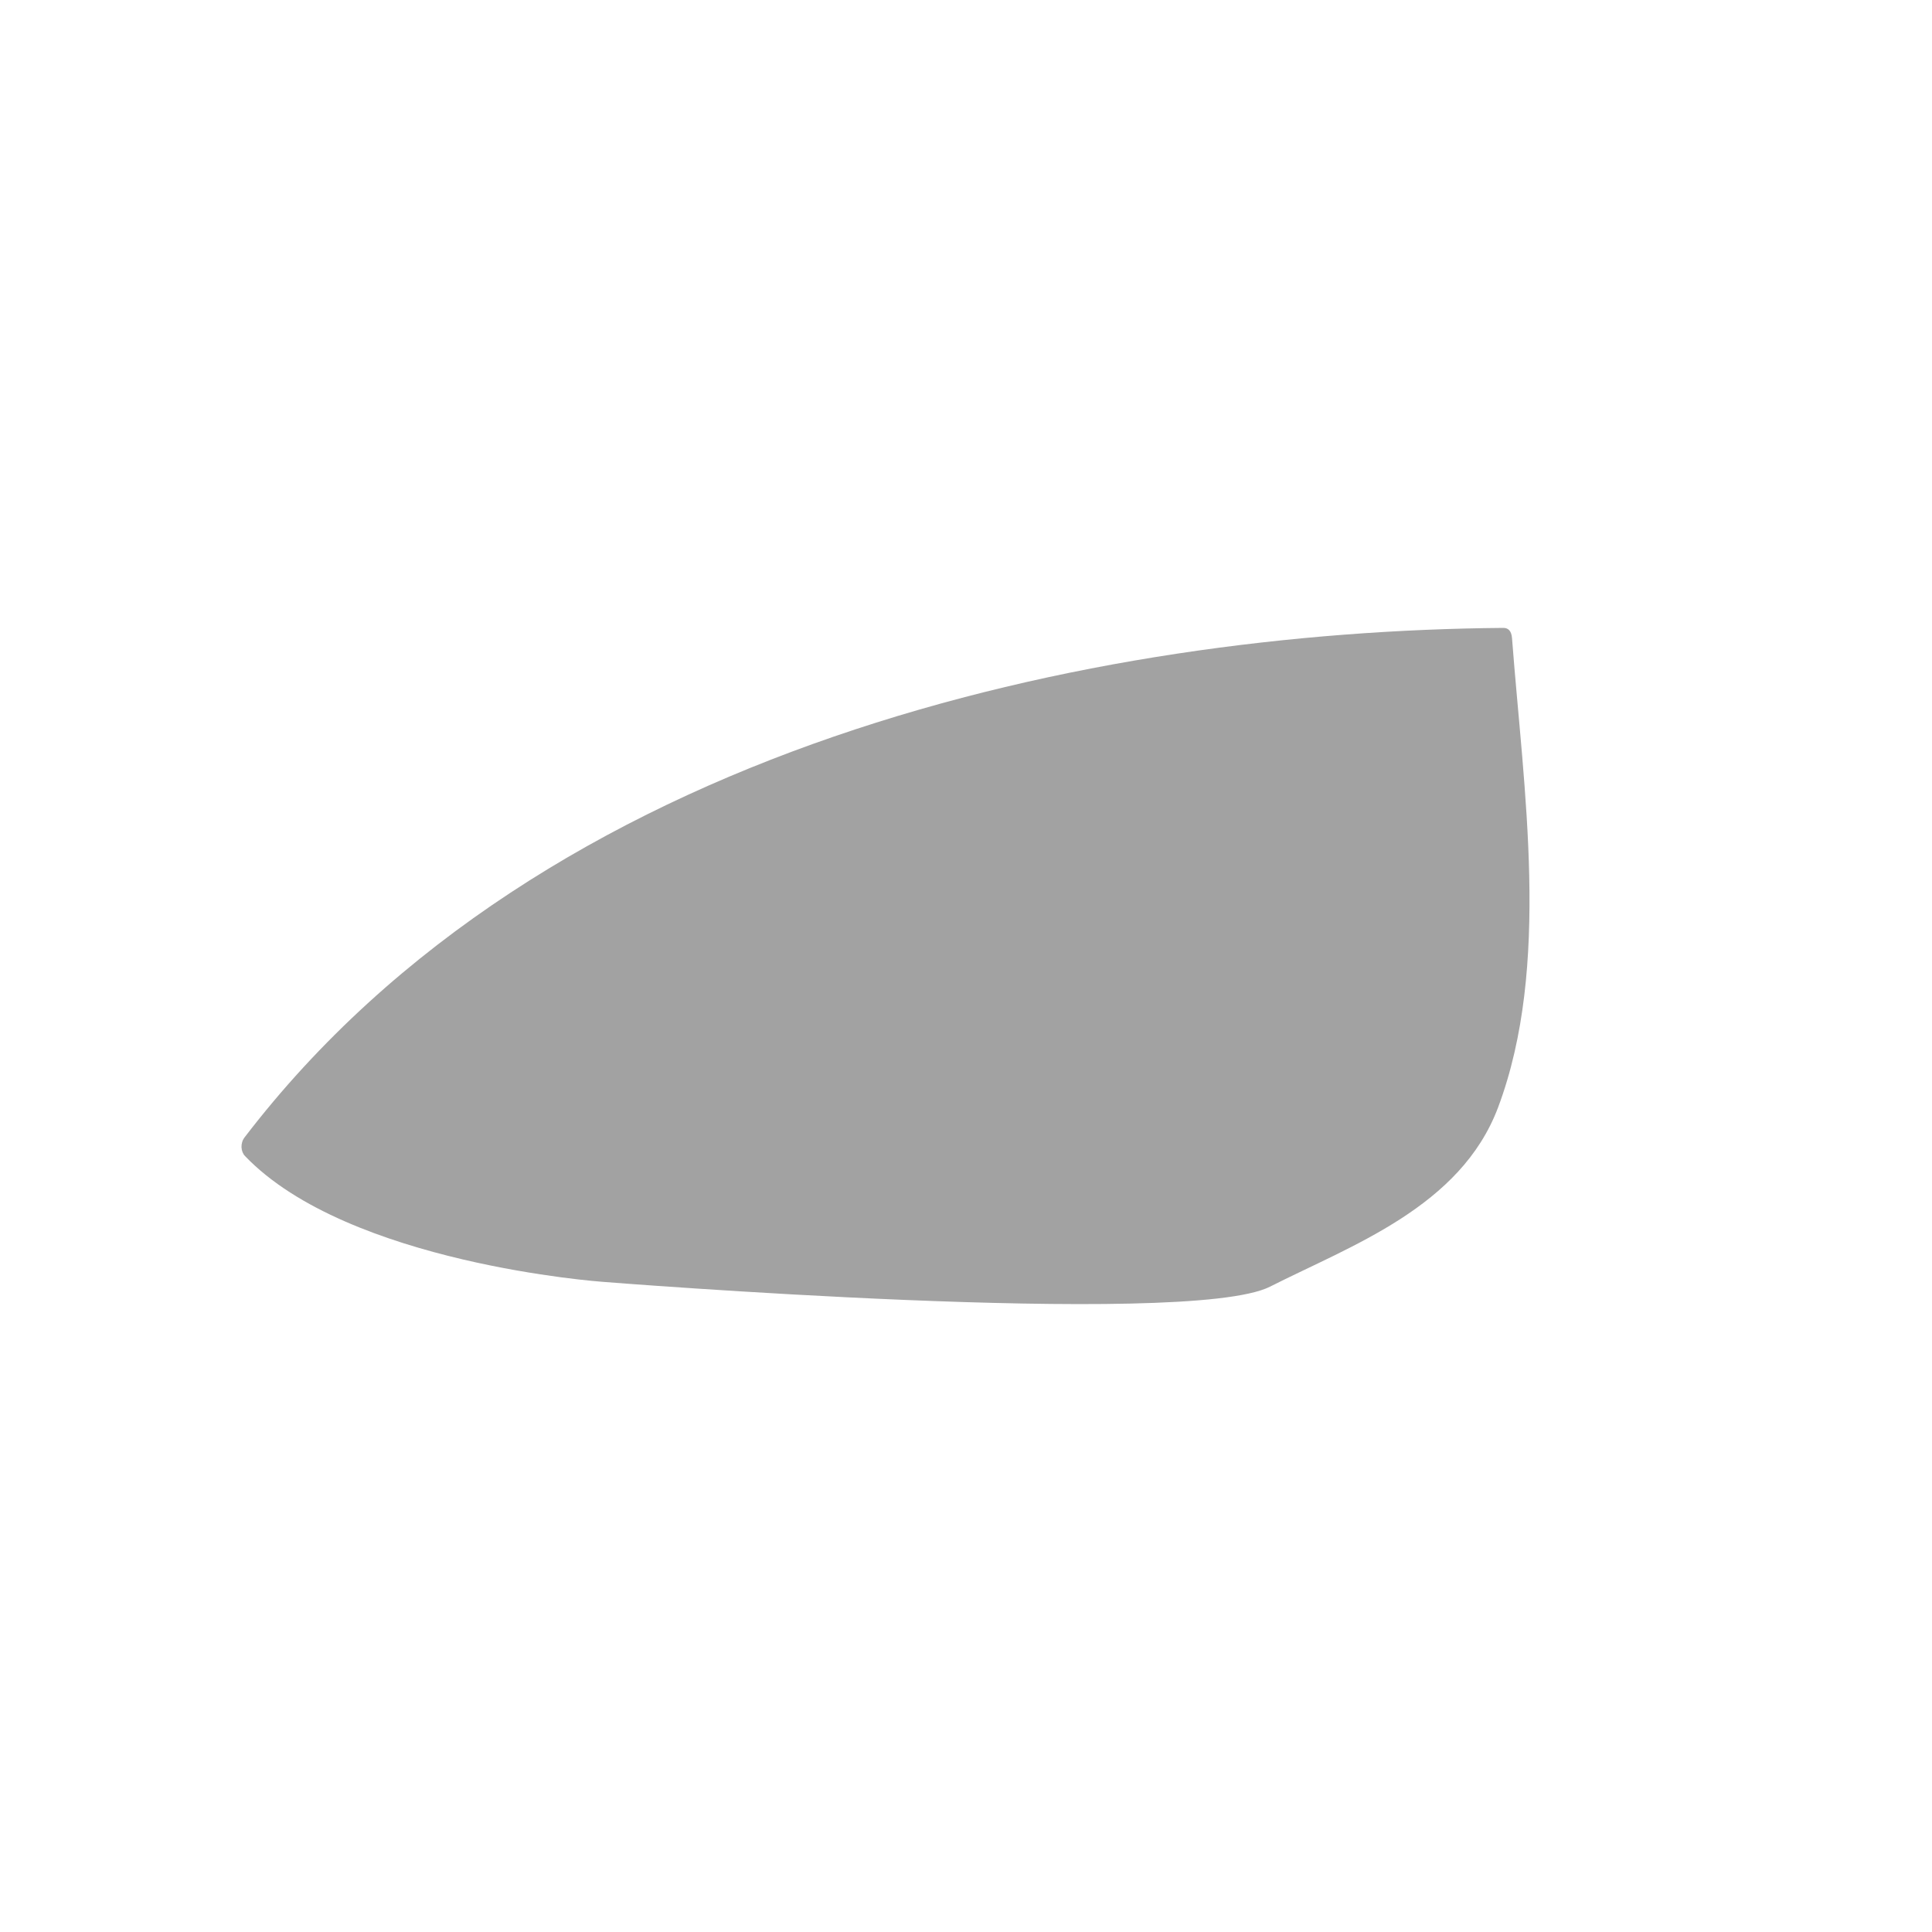 <svg width="40" height="40" viewBox="0 0 40 40" fill="none" xmlns="http://www.w3.org/2000/svg">
<path d="M12.477 26.539C12.477 26.539 24.574 27.505 26.292 26.64C27.982 25.784 30.242 24.989 31.017 22.926C32.114 19.998 31.542 16.35 31.305 13.215C31.294 13.069 31.232 12.997 31.12 13C22.688 13.07 11.28 15.415 5.056 23.558C5.037 23.584 5.022 23.615 5.013 23.649C5.003 23.682 4.999 23.718 5 23.753C5.002 23.789 5.009 23.823 5.022 23.855C5.035 23.886 5.052 23.914 5.074 23.936C7.209 26.166 12.477 26.539 12.477 26.539Z" fill="#A2A2A2"/>
</svg>
